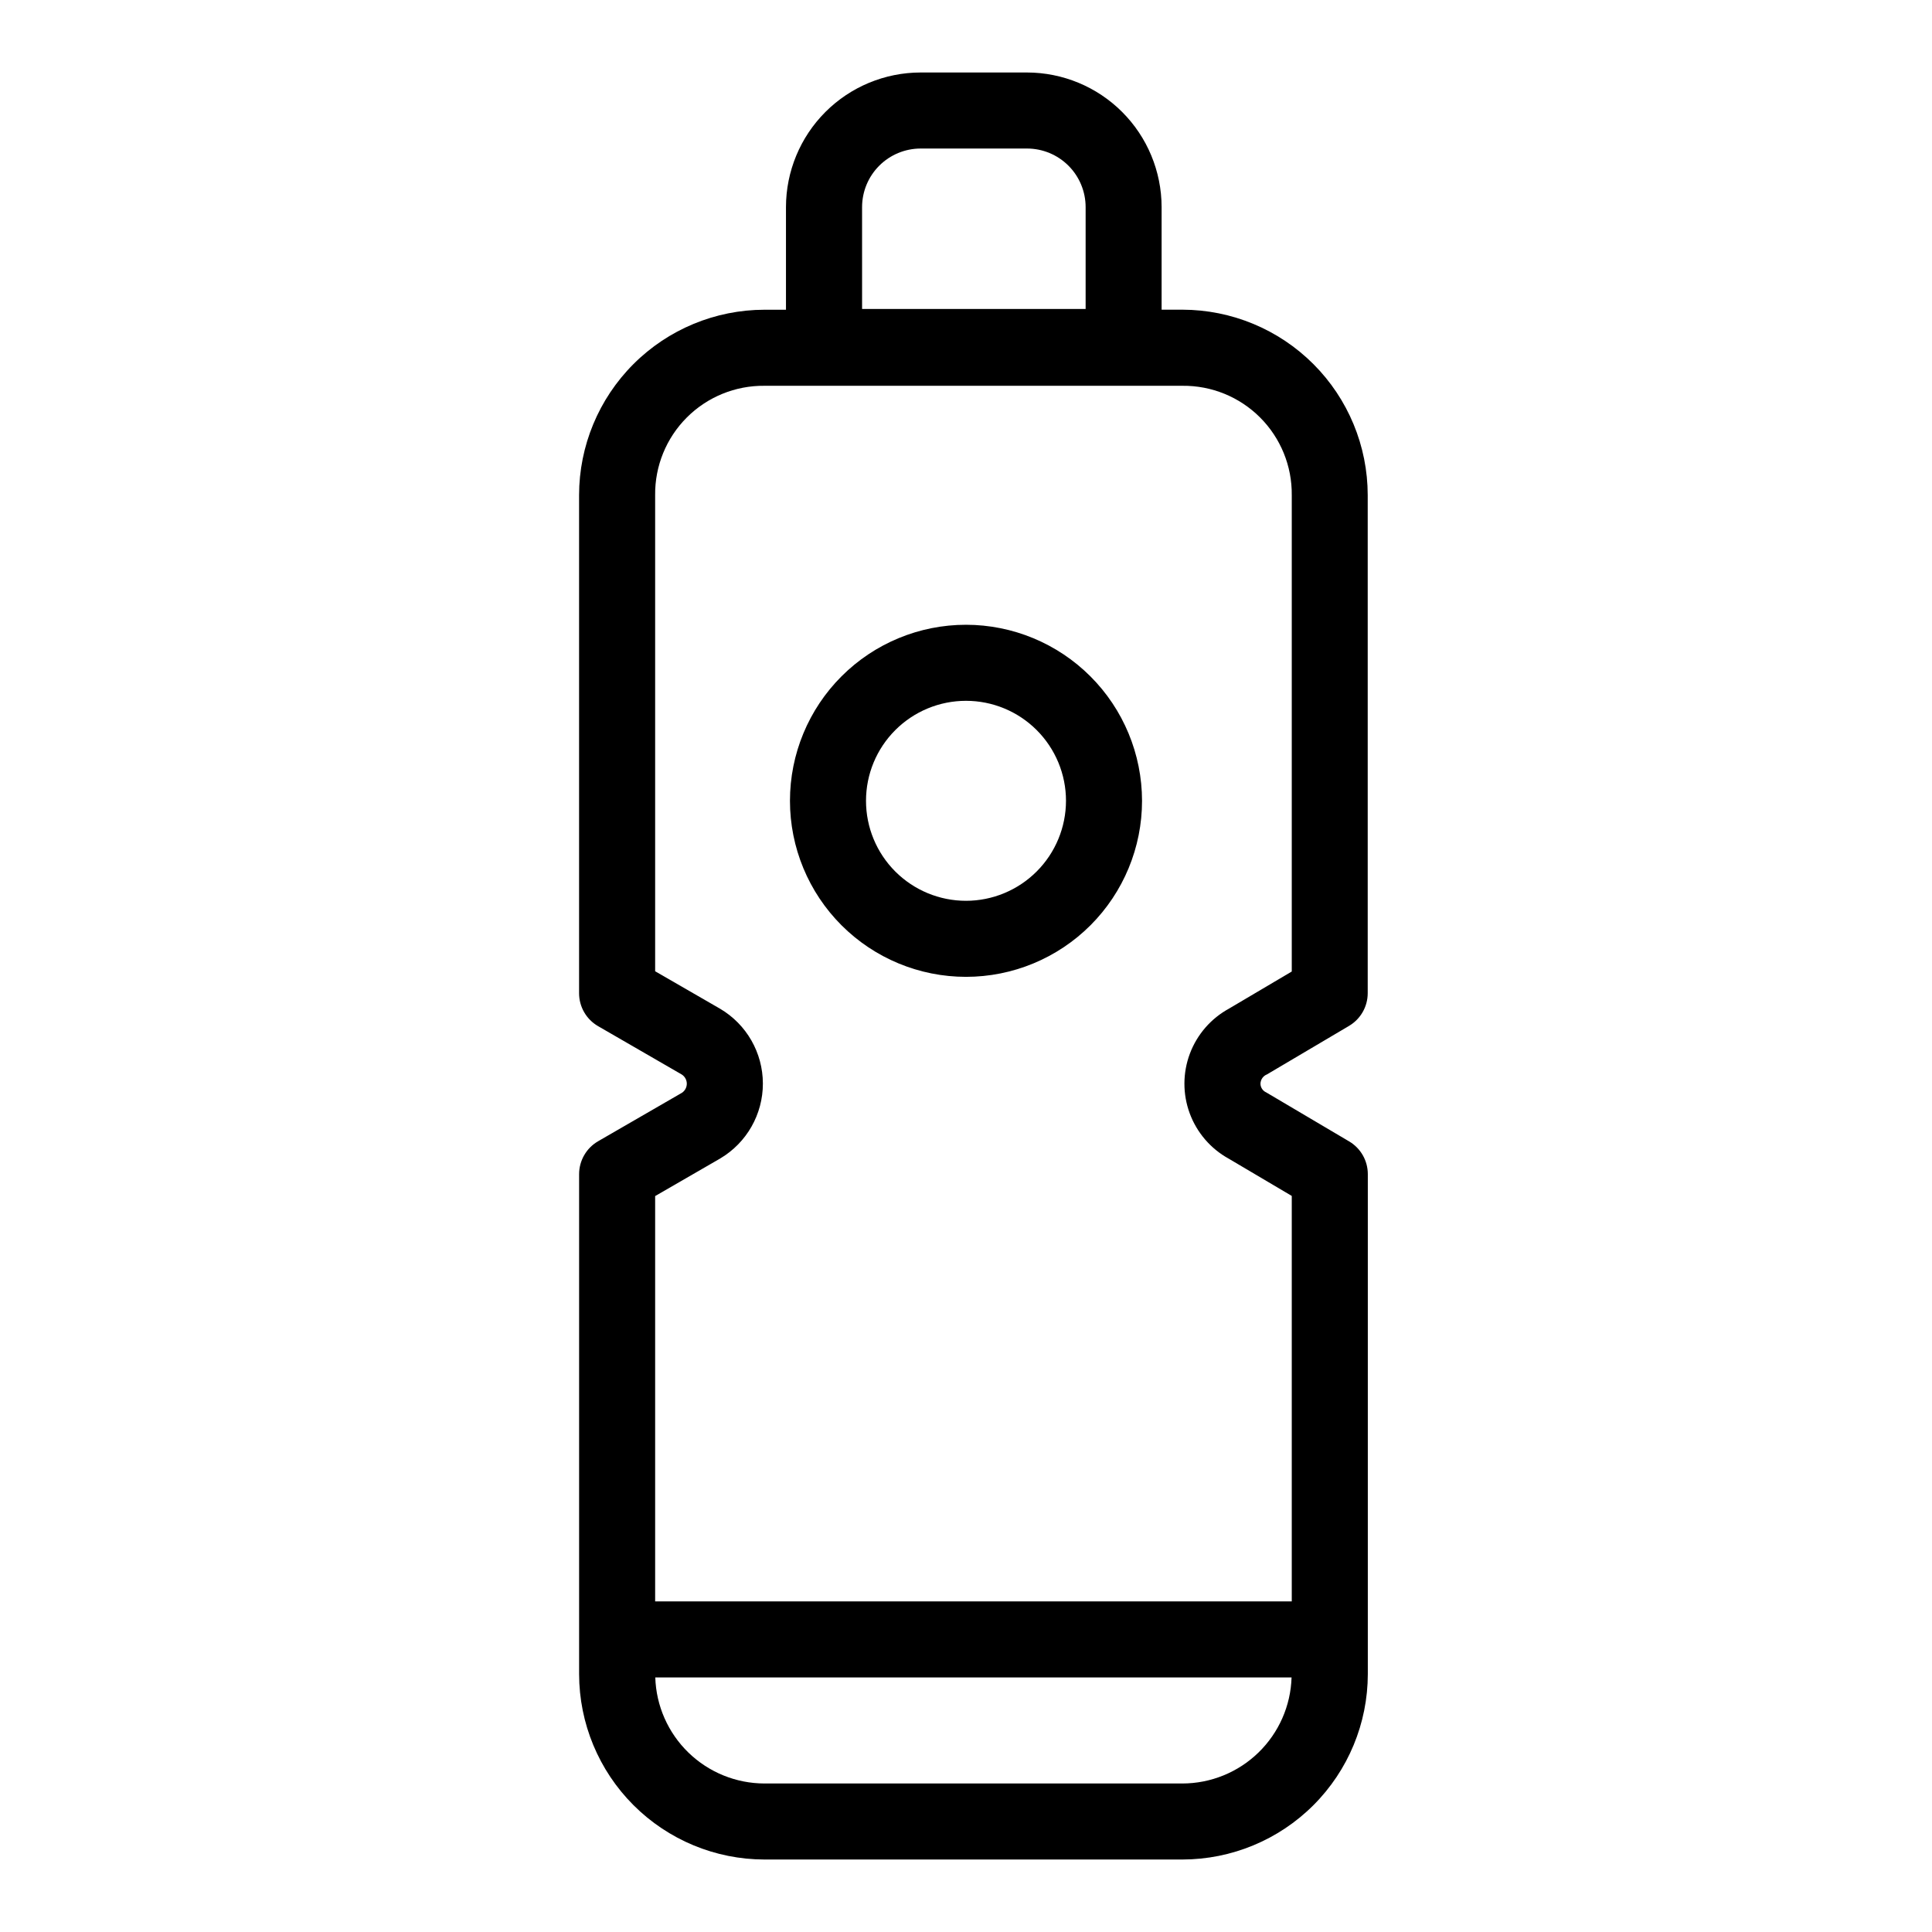 <?xml version="1.0" encoding="UTF-8"?>
<!-- Uploaded to: ICON Repo, www.iconrepo.com, Generator: ICON Repo Mixer Tools -->
<svg fill="#000000" width="800px" height="800px" version="1.1" viewBox="144 144 512 512" xmlns="http://www.w3.org/2000/svg">
 <g>
  <path d="m457.35 226.07h-5.512v-27.207 0.004c-0.016-9.453-3.777-18.52-10.465-25.203s-15.75-10.441-25.203-10.453h-28.215c-9.457 0.012-18.52 3.773-25.207 10.457-6.688 6.688-10.445 15.754-10.457 25.207v27.207h-5.699c-13.023 0.016-25.512 5.195-34.723 14.406-9.211 9.211-14.395 21.699-14.406 34.727v132-0.004c0 3.602 1.918 6.926 5.035 8.727l22.168 12.812c0.824 0.523 1.328 1.426 1.344 2.402 0.012 0.973-0.465 1.891-1.273 2.438l-22.227 12.848c-3.117 1.801-5.039 5.129-5.039 8.727v132.5c0.016 13.023 5.195 25.508 14.406 34.715 9.207 9.211 21.691 14.395 34.715 14.41h110.76c13.027-0.016 25.516-5.195 34.727-14.406 9.211-9.211 14.391-21.699 14.406-34.727v-132.5c0-3.566-1.883-6.863-4.953-8.676l-21.75-12.855-0.238-0.137h0.004c-0.914-0.41-1.504-1.312-1.512-2.312 0.035-1.086 0.711-2.047 1.723-2.449l21.75-12.855v-0.004c3.066-1.809 4.949-5.106 4.949-8.668v-132c-0.012-13.02-5.191-25.504-14.395-34.715-9.207-9.211-21.688-14.395-34.711-14.418zm-84.891-27.207v0.004c0.008-4.113 1.645-8.051 4.551-10.957s6.852-4.543 10.961-4.547h28.215c4.113 0.004 8.059 1.641 10.965 4.547 2.91 2.91 4.547 6.852 4.551 10.965v27.004h-59.242zm84.891 417.78h-110.76c-7.527-0.012-14.754-2.953-20.152-8.195-5.402-5.246-8.551-12.383-8.781-19.906h168.62c-0.23 7.523-3.379 14.664-8.777 19.906-5.398 5.246-12.629 8.184-20.156 8.195zm28.98-215.18-16.57 9.793v0.004c-4.797 2.598-8.496 6.836-10.422 11.941-1.922 5.106-1.941 10.73-0.051 15.848 1.891 5.117 5.562 9.383 10.34 12.012l16.703 9.871v107.46h-168.71v-107.42l17.281-9.984v-0.004c7-4.16 11.285-11.707 11.27-19.848-0.016-8.145-4.324-15.676-11.34-19.812l-17.211-9.93v-126.18c-0.082-7.707 2.941-15.125 8.395-20.578 5.449-5.453 12.867-8.48 20.574-8.398h110.76c7.711-0.086 15.133 2.941 20.582 8.395 5.453 5.453 8.48 12.871 8.398 20.582z"/>
  <path d="m400 309.57c-12.375 0-24.242 4.914-32.988 13.664-8.75 8.746-13.664 20.613-13.664 32.988 0 12.371 4.914 24.238 13.664 32.988 8.746 8.746 20.613 13.664 32.988 13.664 12.371 0 24.238-4.918 32.988-13.664 8.746-8.75 13.664-20.617 13.664-32.988-0.016-12.371-4.934-24.23-13.68-32.977-8.746-8.746-20.605-13.664-32.973-13.676zm0 73.152c-7.031 0-13.77-2.793-18.738-7.762-4.973-4.973-7.762-11.711-7.762-18.738 0-7.031 2.789-13.77 7.762-18.738 4.969-4.973 11.707-7.762 18.738-7.762 7.027 0 13.766 2.789 18.738 7.762 4.969 4.969 7.762 11.707 7.762 18.738-0.008 7.023-2.805 13.762-7.773 18.727-4.965 4.969-11.703 7.766-18.727 7.773z"/>
 </g>
</svg>